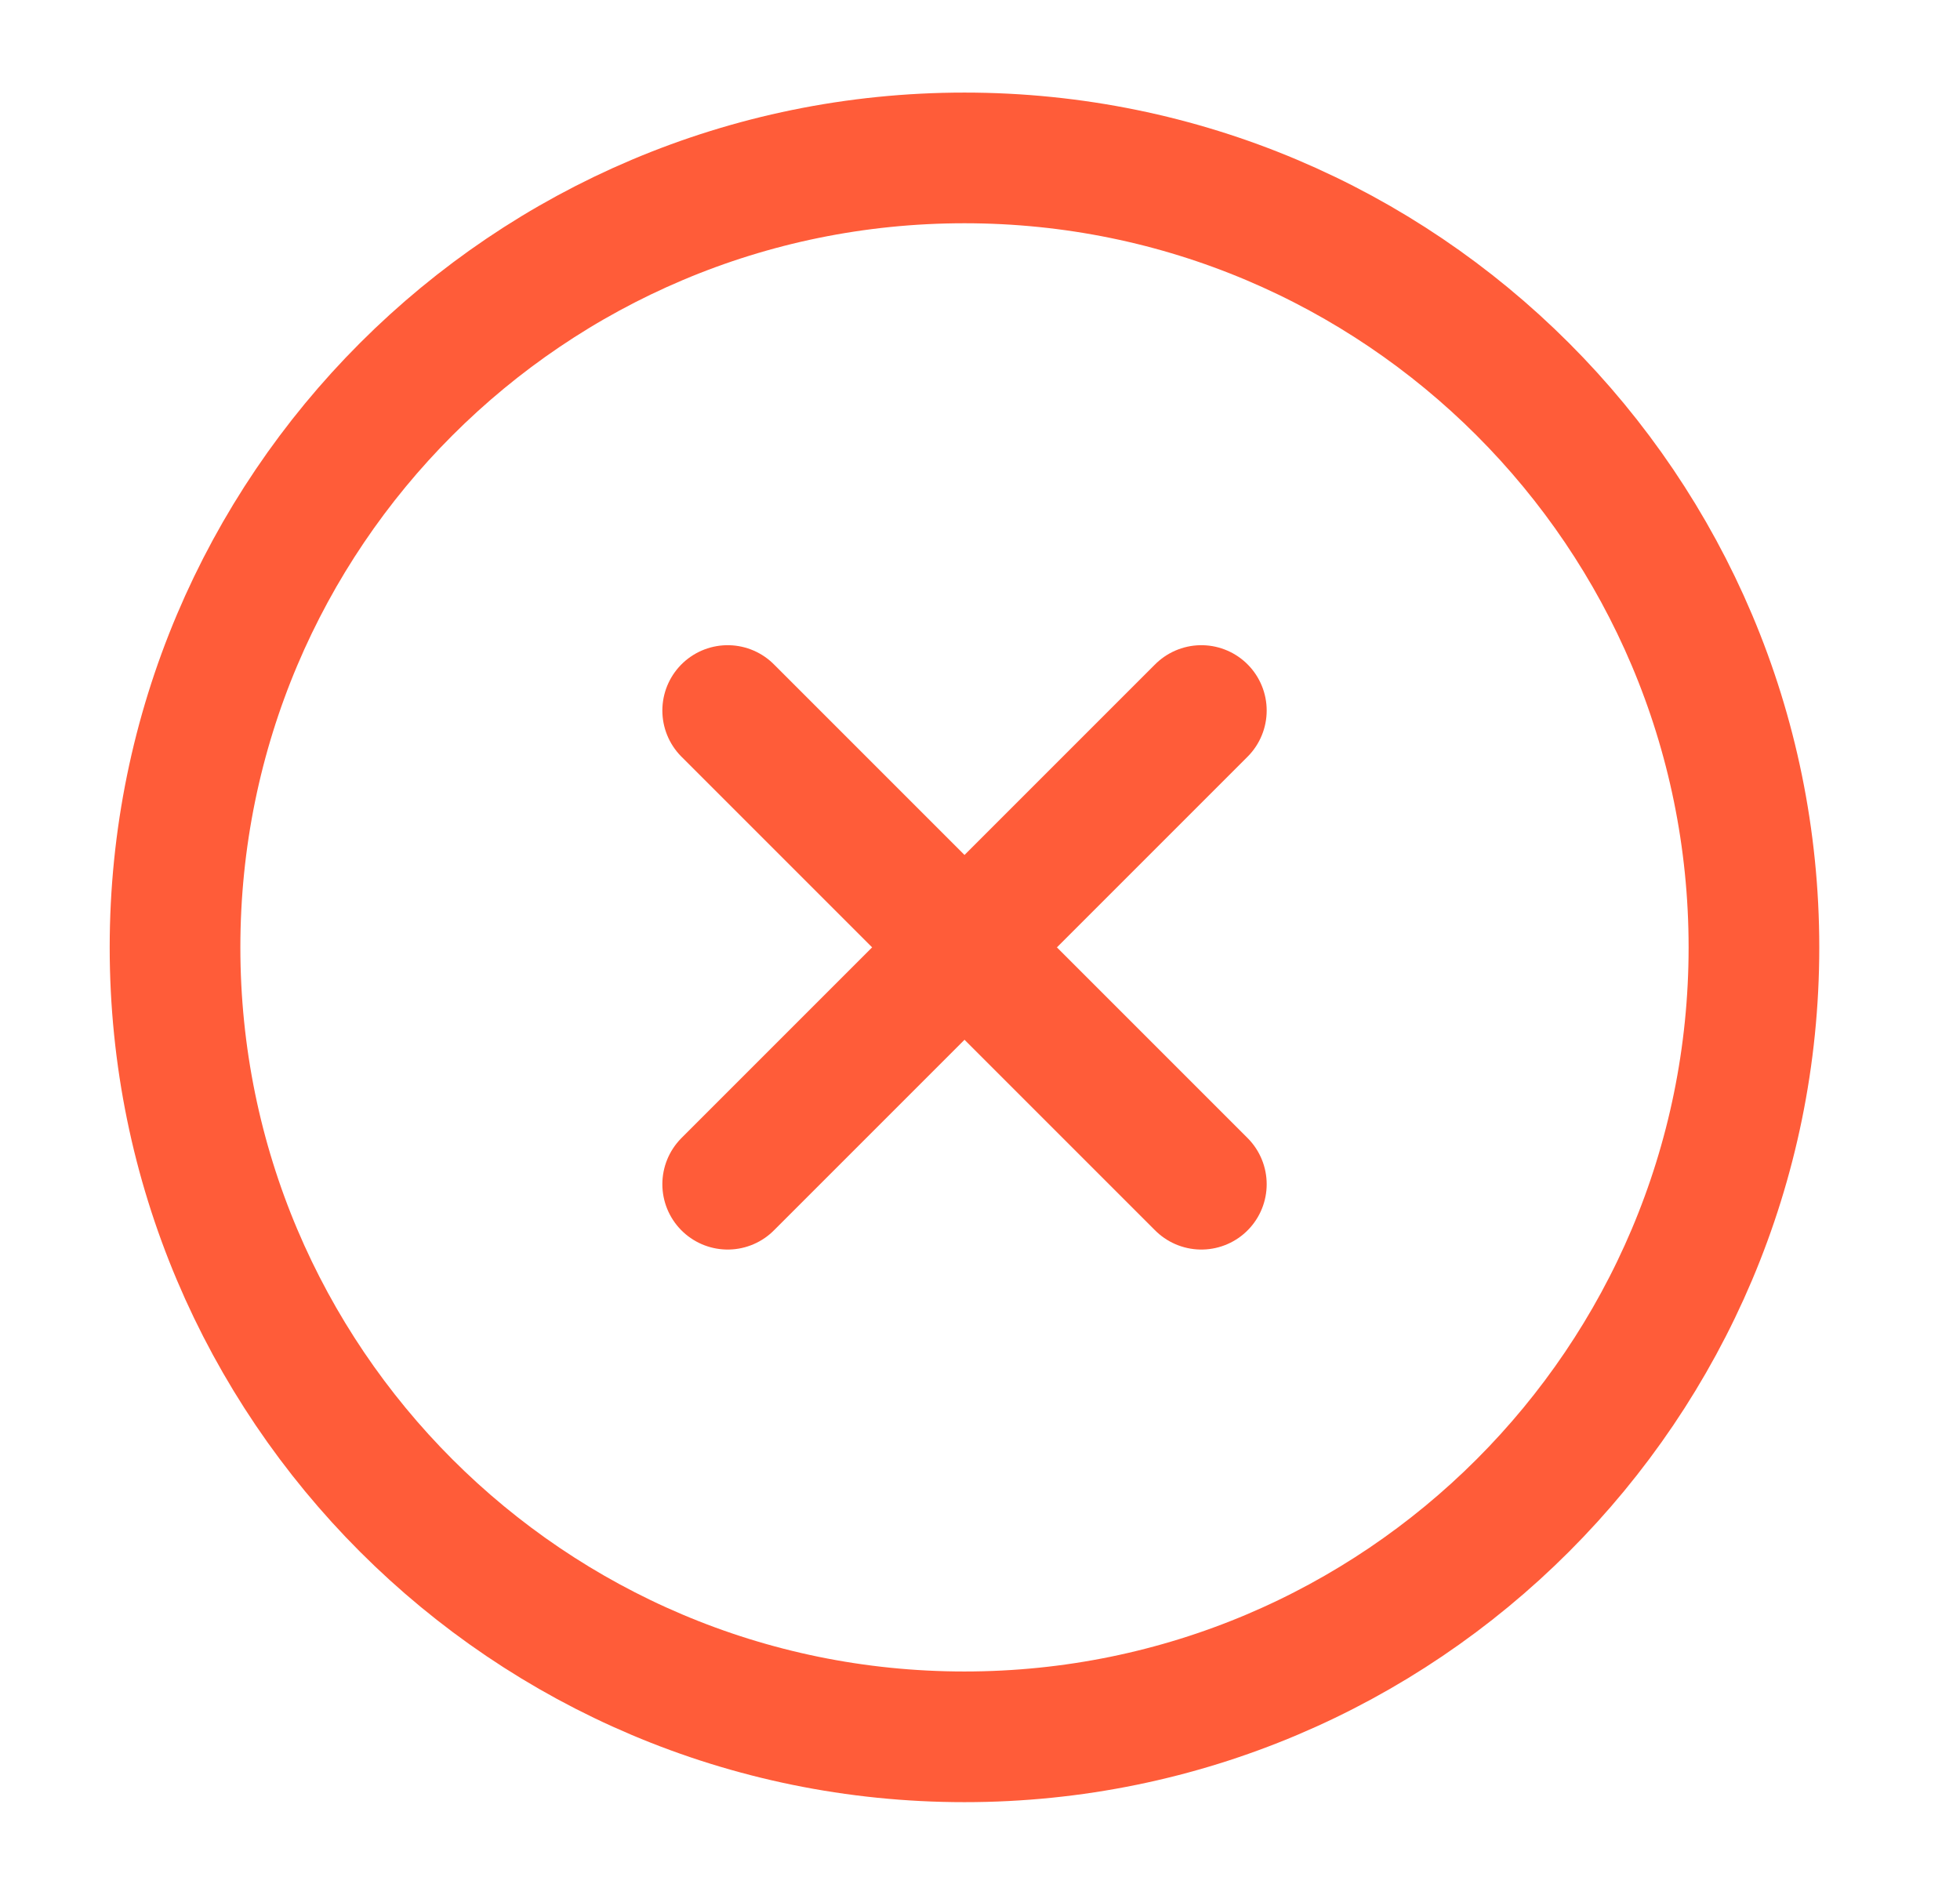 <?xml version="1.0" encoding="UTF-8"?> <svg xmlns="http://www.w3.org/2000/svg" width="30" height="29" viewBox="0 0 30 29" fill="none"><path d="M14.762 26.583C21.436 26.583 26.846 21.173 26.846 14.5C26.846 7.827 21.436 2.417 14.762 2.417C8.089 2.417 2.679 7.827 2.679 14.5C2.679 21.173 8.089 26.583 14.762 26.583Z" stroke="#FF5C39" stroke-width="2" stroke-linecap="round" stroke-linejoin="round"></path><path d="M18.388 10.875L11.138 18.125" stroke="#FF5C39" stroke-width="2" stroke-linecap="round" stroke-linejoin="round"></path><path d="M11.138 10.875L18.388 18.125" stroke="#FF5C39" stroke-width="2" stroke-linecap="round" stroke-linejoin="round"></path></svg> 